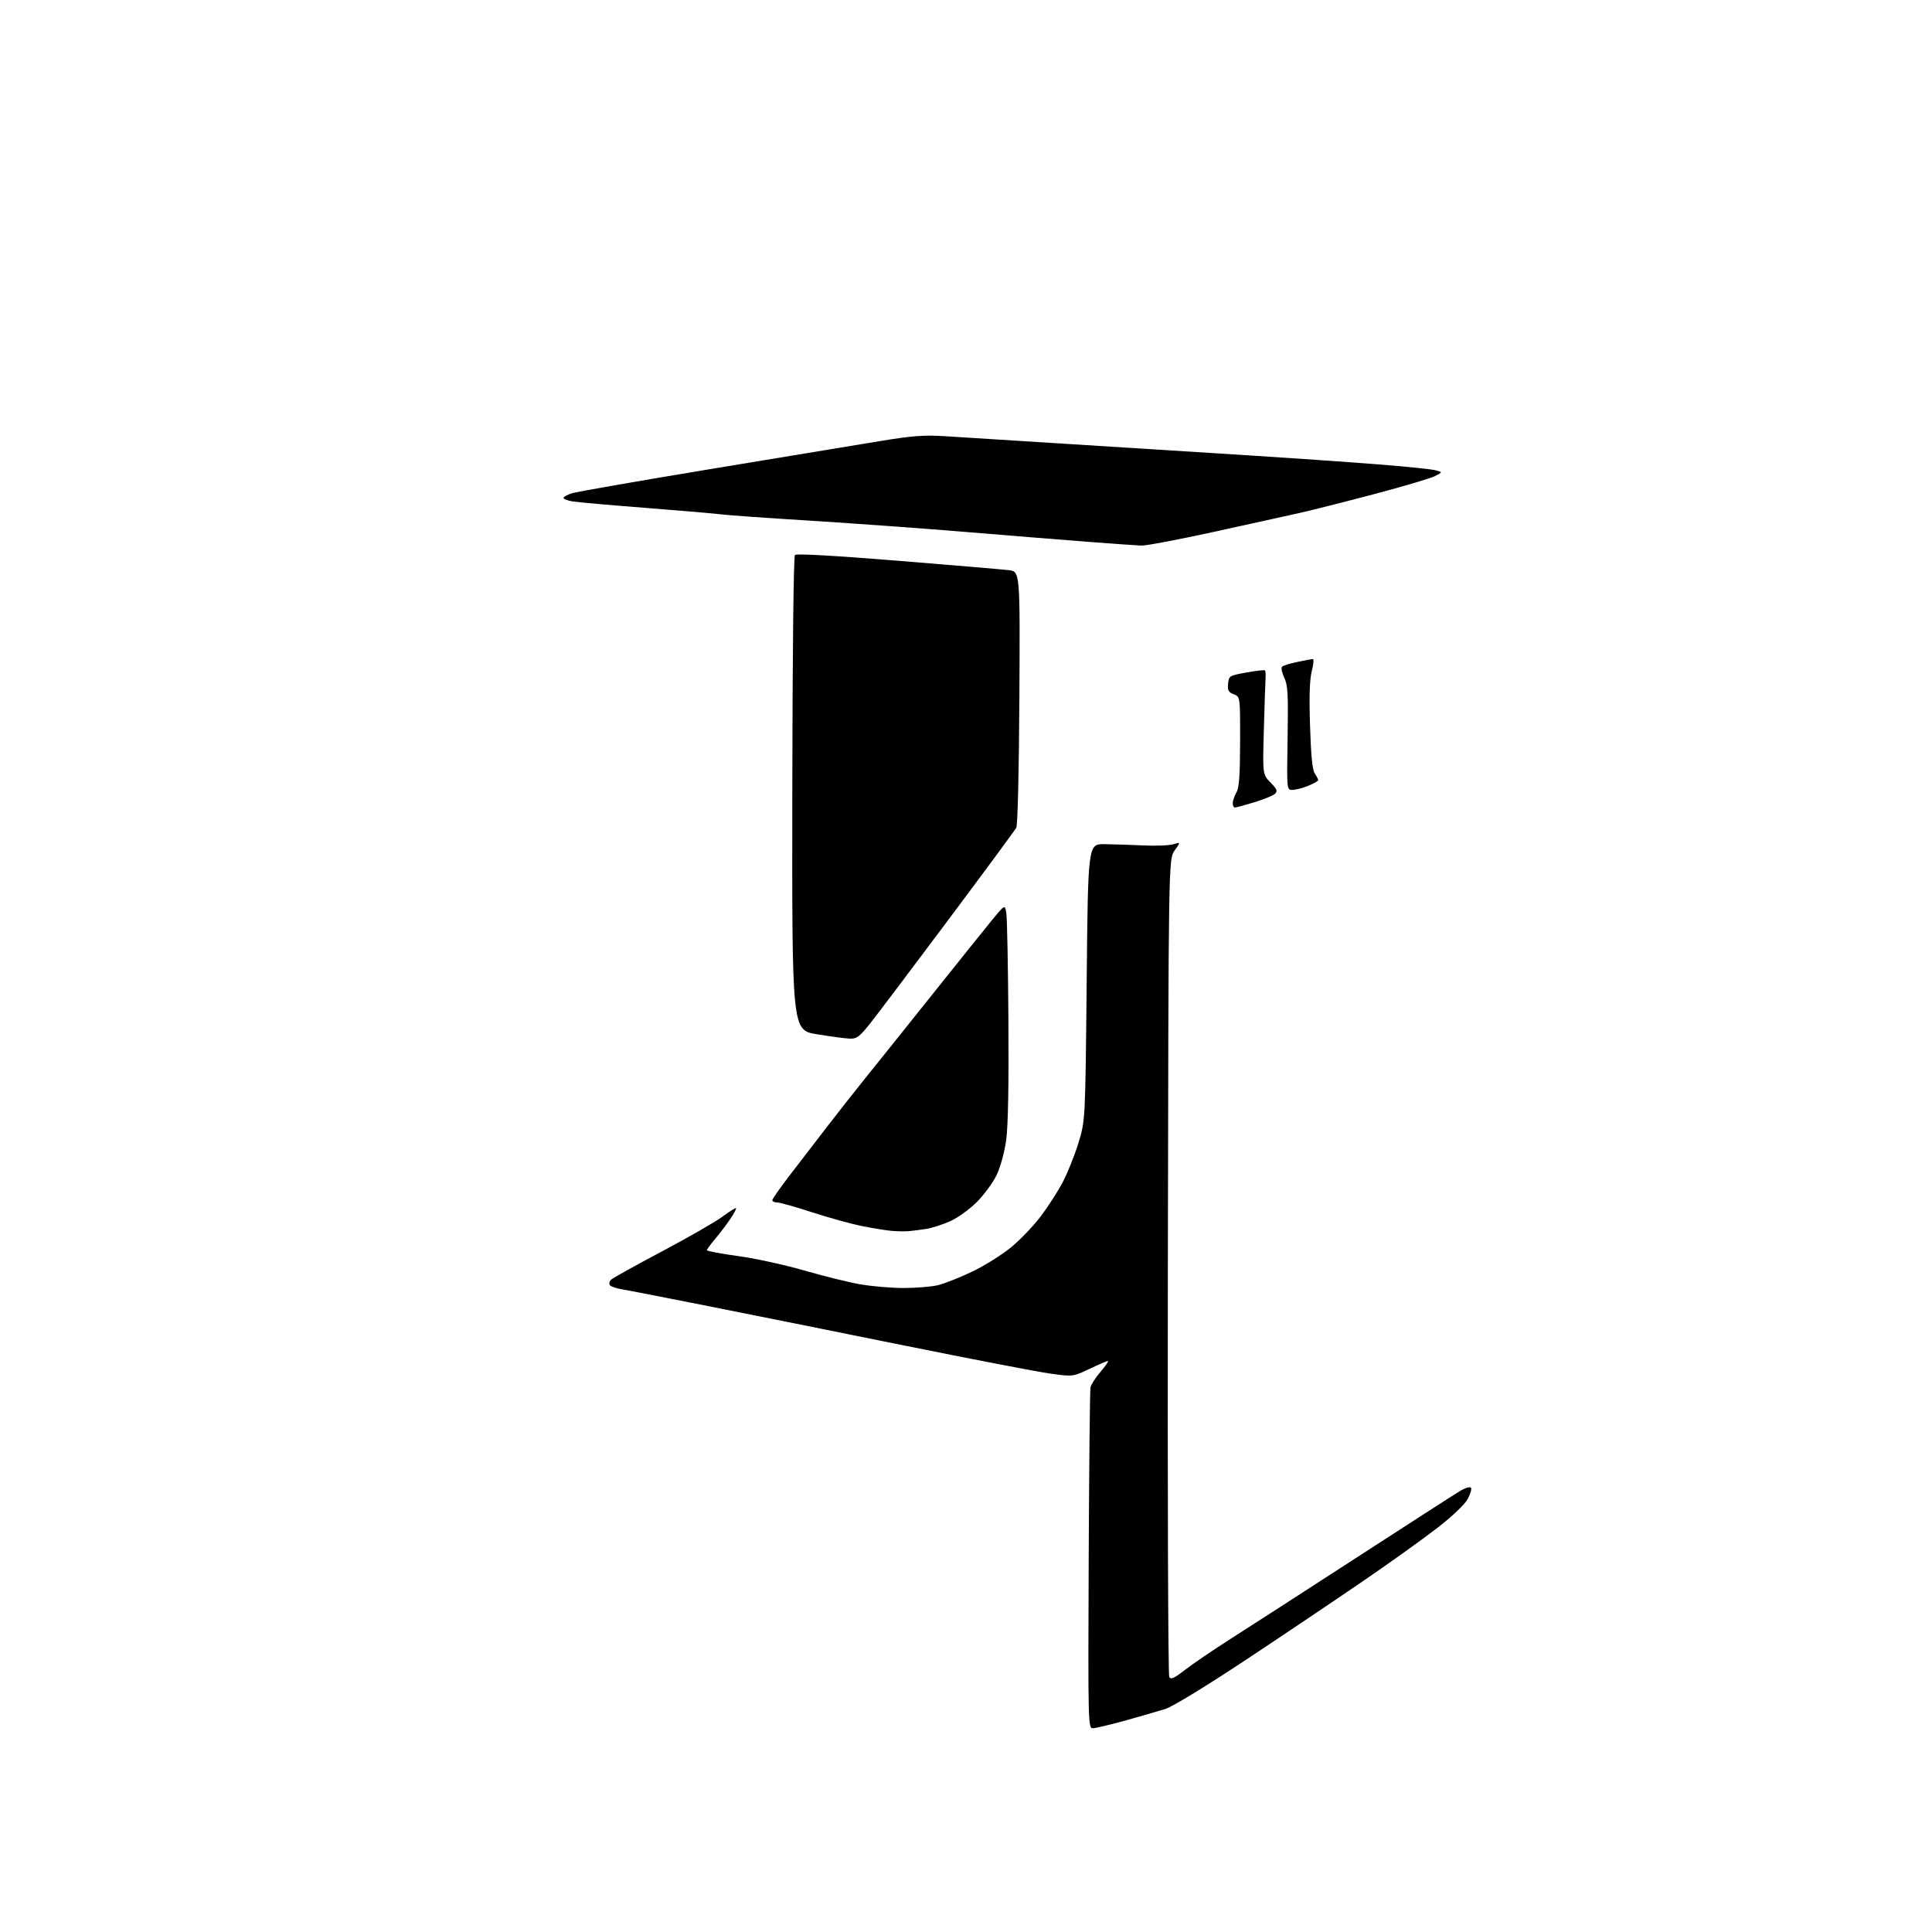 <?xml version="1.0" encoding="UTF-8" standalone="no"?>
<!-- Filename: 3f5ec86def99e2f4490ed14bfb28230a04e4101f57c67383cdbdd0693e977bff.svg -->
<!-- Created with https://svgstud.io -->
<svg
  version="1.1"
  xmlns="http://www.w3.org/2000/svg"
  xmlns:xlink="http://www.w3.org/1999/xlink"
  xmlns:svg="http://www.w3.org/2000/svg"
  xmlns:rdf="http://www.w3.org/1999/02/22-rdf-syntax-ns#"
  xmlns:cc="http://creativecommons.org/ns#"
  xmlns:dc="http://purl.org/dc/elements/1.1/"
  viewBox="0 0 768 768"
  width="768"
  height="768"
  role="img"
  aria-labelledby="titleID descID"
>
  <title id="titleID">cube and letter i in it</title>
  <desc id="descID">AI-generated SVG illustration: cube and letter i in it, created on https://svgstud.io</desc>

  <rect width="100%" height="100%" fill="white" />


  <path stroke="none" fill="black" fill-rule="evenodd" d="M434.41,687.00C432.55,687.00 432.51,685.33 432.77,620.25C432.93,583.54 433.25,552.59 433.49,551.47C433.73,550.36 435.55,547.55 437.54,545.22C439.53,542.90 440.83,541.00 440.42,541.00C440.02,541.00 436.73,542.41 433.10,544.14C426.50,547.28 426.50,547.28 417.50,546.03C412.55,545.35 386.45,540.32 359.50,534.87C332.55,529.41 297.23,522.31 281.00,519.09C264.77,515.87 249.59,512.91 247.26,512.53C244.92,512.14 242.73,511.38 242.39,510.83C242.05,510.28 242.28,509.32 242.90,508.70C243.51,508.09 252.61,503.03 263.12,497.46C273.62,491.90 284.47,485.67 287.22,483.62C289.98,481.58 292.39,480.06 292.59,480.26C292.79,480.45 291.76,482.39 290.30,484.56C288.84,486.73 286.16,490.27 284.33,492.43C282.50,494.59 281.00,496.64 281.00,496.98C281.00,497.32 286.59,498.37 293.42,499.31C300.26,500.25 312.07,502.83 319.67,505.03C327.28,507.24 337.27,509.71 341.88,510.52C346.49,511.33 354.28,512.00 359.19,512.00C364.10,512.00 370.23,511.50 372.81,510.89C375.39,510.28 381.55,507.84 386.50,505.47C391.45,503.10 398.46,498.70 402.08,495.69C405.71,492.69 410.99,487.14 413.83,483.36C416.66,479.59 420.54,473.56 422.44,469.96C424.33,466.37 427.13,459.39 428.66,454.46C431.43,445.50 431.43,445.50 431.97,390.50C432.50,335.50 432.50,335.50 439.00,335.57C442.57,335.61 449.55,335.83 454.50,336.07C459.45,336.31 464.82,336.09 466.43,335.60C469.35,334.69 469.35,334.69 466.93,338.10C464.50,341.50 464.50,341.50 464.24,503.32C464.09,592.32 464.34,665.79 464.79,666.59C465.44,667.75 466.69,667.19 471.10,663.77C474.13,661.42 482.21,655.93 489.05,651.56C495.90,647.20 518.60,632.55 539.50,619.01C560.40,605.46 578.95,593.53 580.72,592.49C582.49,591.45 584.28,590.95 584.70,591.36C585.11,591.78 584.56,593.77 583.48,595.79C582.29,598.01 577.52,602.57 571.50,607.26C566.00,611.54 552.81,621.00 542.18,628.27C531.56,635.55 510.55,649.67 495.50,659.65C479.66,670.16 466.11,678.43 463.32,679.31C460.67,680.15 453.51,682.22 447.41,683.92C441.30,685.61 435.45,687.00 434.41,687.00zM361.50,489.38C359.85,489.53 356.70,489.49 354.50,489.30C352.30,489.10 347.01,488.25 342.73,487.40C338.46,486.55 329.54,484.09 322.91,481.93C316.28,479.77 309.99,478.00 308.93,478.00C307.87,478.00 307.00,477.60 307.00,477.11C307.00,476.63 310.06,472.24 313.81,467.36C317.55,462.49 324.25,453.77 328.69,448.00C333.13,442.23 340.22,433.23 344.44,428.00C348.66,422.77 360.53,407.96 370.81,395.07C381.09,382.19 391.74,368.92 394.48,365.58C399.47,359.52 399.47,359.52 400.03,363.01C400.34,364.93 400.72,384.10 400.86,405.61C401.04,430.97 400.73,447.66 399.99,453.09C399.33,457.90 397.73,463.80 396.23,466.98C394.80,470.02 391.24,474.88 388.33,477.80C385.34,480.79 380.69,484.13 377.65,485.48C374.68,486.79 370.51,488.14 368.38,488.48C366.25,488.82 363.15,489.22 361.50,489.38zM337.74,412.87C335.96,412.80 330.07,412.02 324.67,411.12C314.83,409.50 314.83,409.50 314.95,315.51C315.03,259.01 315.45,221.15 316.01,220.59C316.58,220.02 332.16,220.90 356.72,222.89C378.60,224.66 398.52,226.35 401.00,226.65C405.50,227.19 405.50,227.19 405.22,277.21C405.06,306.32 404.55,327.98 404.00,329.01C403.47,329.99 391.32,346.47 376.99,365.64C362.66,384.81 348.70,403.31 345.96,406.75C341.60,412.22 340.58,412.98 337.74,412.87zM490.89,321.00C490.40,321.00 490.02,320.21 490.04,319.25C490.05,318.29 490.71,316.38 491.50,315.00C492.59,313.10 492.94,308.25 492.96,294.73C493.00,276.95 493.00,276.95 490.44,275.98C488.31,275.17 487.93,274.46 488.19,271.80C488.49,268.69 488.68,268.57 495.44,267.33C499.26,266.63 502.59,266.26 502.84,266.50C503.08,266.75 503.19,268.20 503.08,269.73C502.97,271.25 502.66,280.45 502.40,290.17C501.91,307.84 501.91,307.84 505.04,311.05C507.64,313.71 507.95,314.47 506.84,315.54C506.10,316.24 502.42,317.76 498.64,318.91C494.87,320.06 491.39,321.00 490.89,321.00zM513.73,314.00C511.50,314.00 511.50,314.00 511.84,293.45C512.13,275.77 511.94,272.40 510.49,269.34C509.57,267.39 509.19,265.44 509.65,265.00C510.12,264.57 512.88,263.72 515.80,263.11C518.71,262.50 521.46,262.00 521.89,262.00C522.33,262.00 522.14,264.14 521.46,266.75C520.60,270.06 520.38,276.66 520.76,288.50C521.13,300.42 521.69,306.09 522.64,307.47C523.39,308.56 524.00,309.75 524.00,310.11C524.00,310.48 522.19,311.51 519.98,312.39C517.77,313.28 514.96,314.00 513.73,314.00zM453.74,216.88C451.96,216.81 442.62,216.16 433.00,215.42C423.38,214.69 401.77,212.94 385.00,211.55C368.23,210.15 340.10,208.11 322.50,207.01C304.90,205.91 288.93,204.78 287.00,204.50C285.07,204.22 271.80,203.08 257.50,201.96C243.20,200.85 229.81,199.67 227.75,199.34C225.69,199.01 224.00,198.39 224.00,197.95C224.00,197.51 225.46,196.68 227.25,196.10C229.04,195.52 253.68,191.22 282.00,186.53C310.32,181.85 340.70,176.83 349.50,175.39C362.65,173.22 367.28,172.87 375.50,173.39C381.00,173.74 403.05,175.13 424.50,176.48C445.95,177.83 477.90,179.85 495.50,180.96C513.10,182.08 536.50,183.70 547.50,184.57C558.50,185.43 568.85,186.49 570.50,186.90C573.50,187.66 573.50,187.66 570.48,189.23C568.82,190.10 558.02,193.31 546.48,196.36C534.94,199.41 521.45,202.82 516.50,203.94C511.55,205.06 496.13,208.45 482.24,211.49C468.35,214.52 455.52,216.95 453.74,216.88z" />

</svg>

